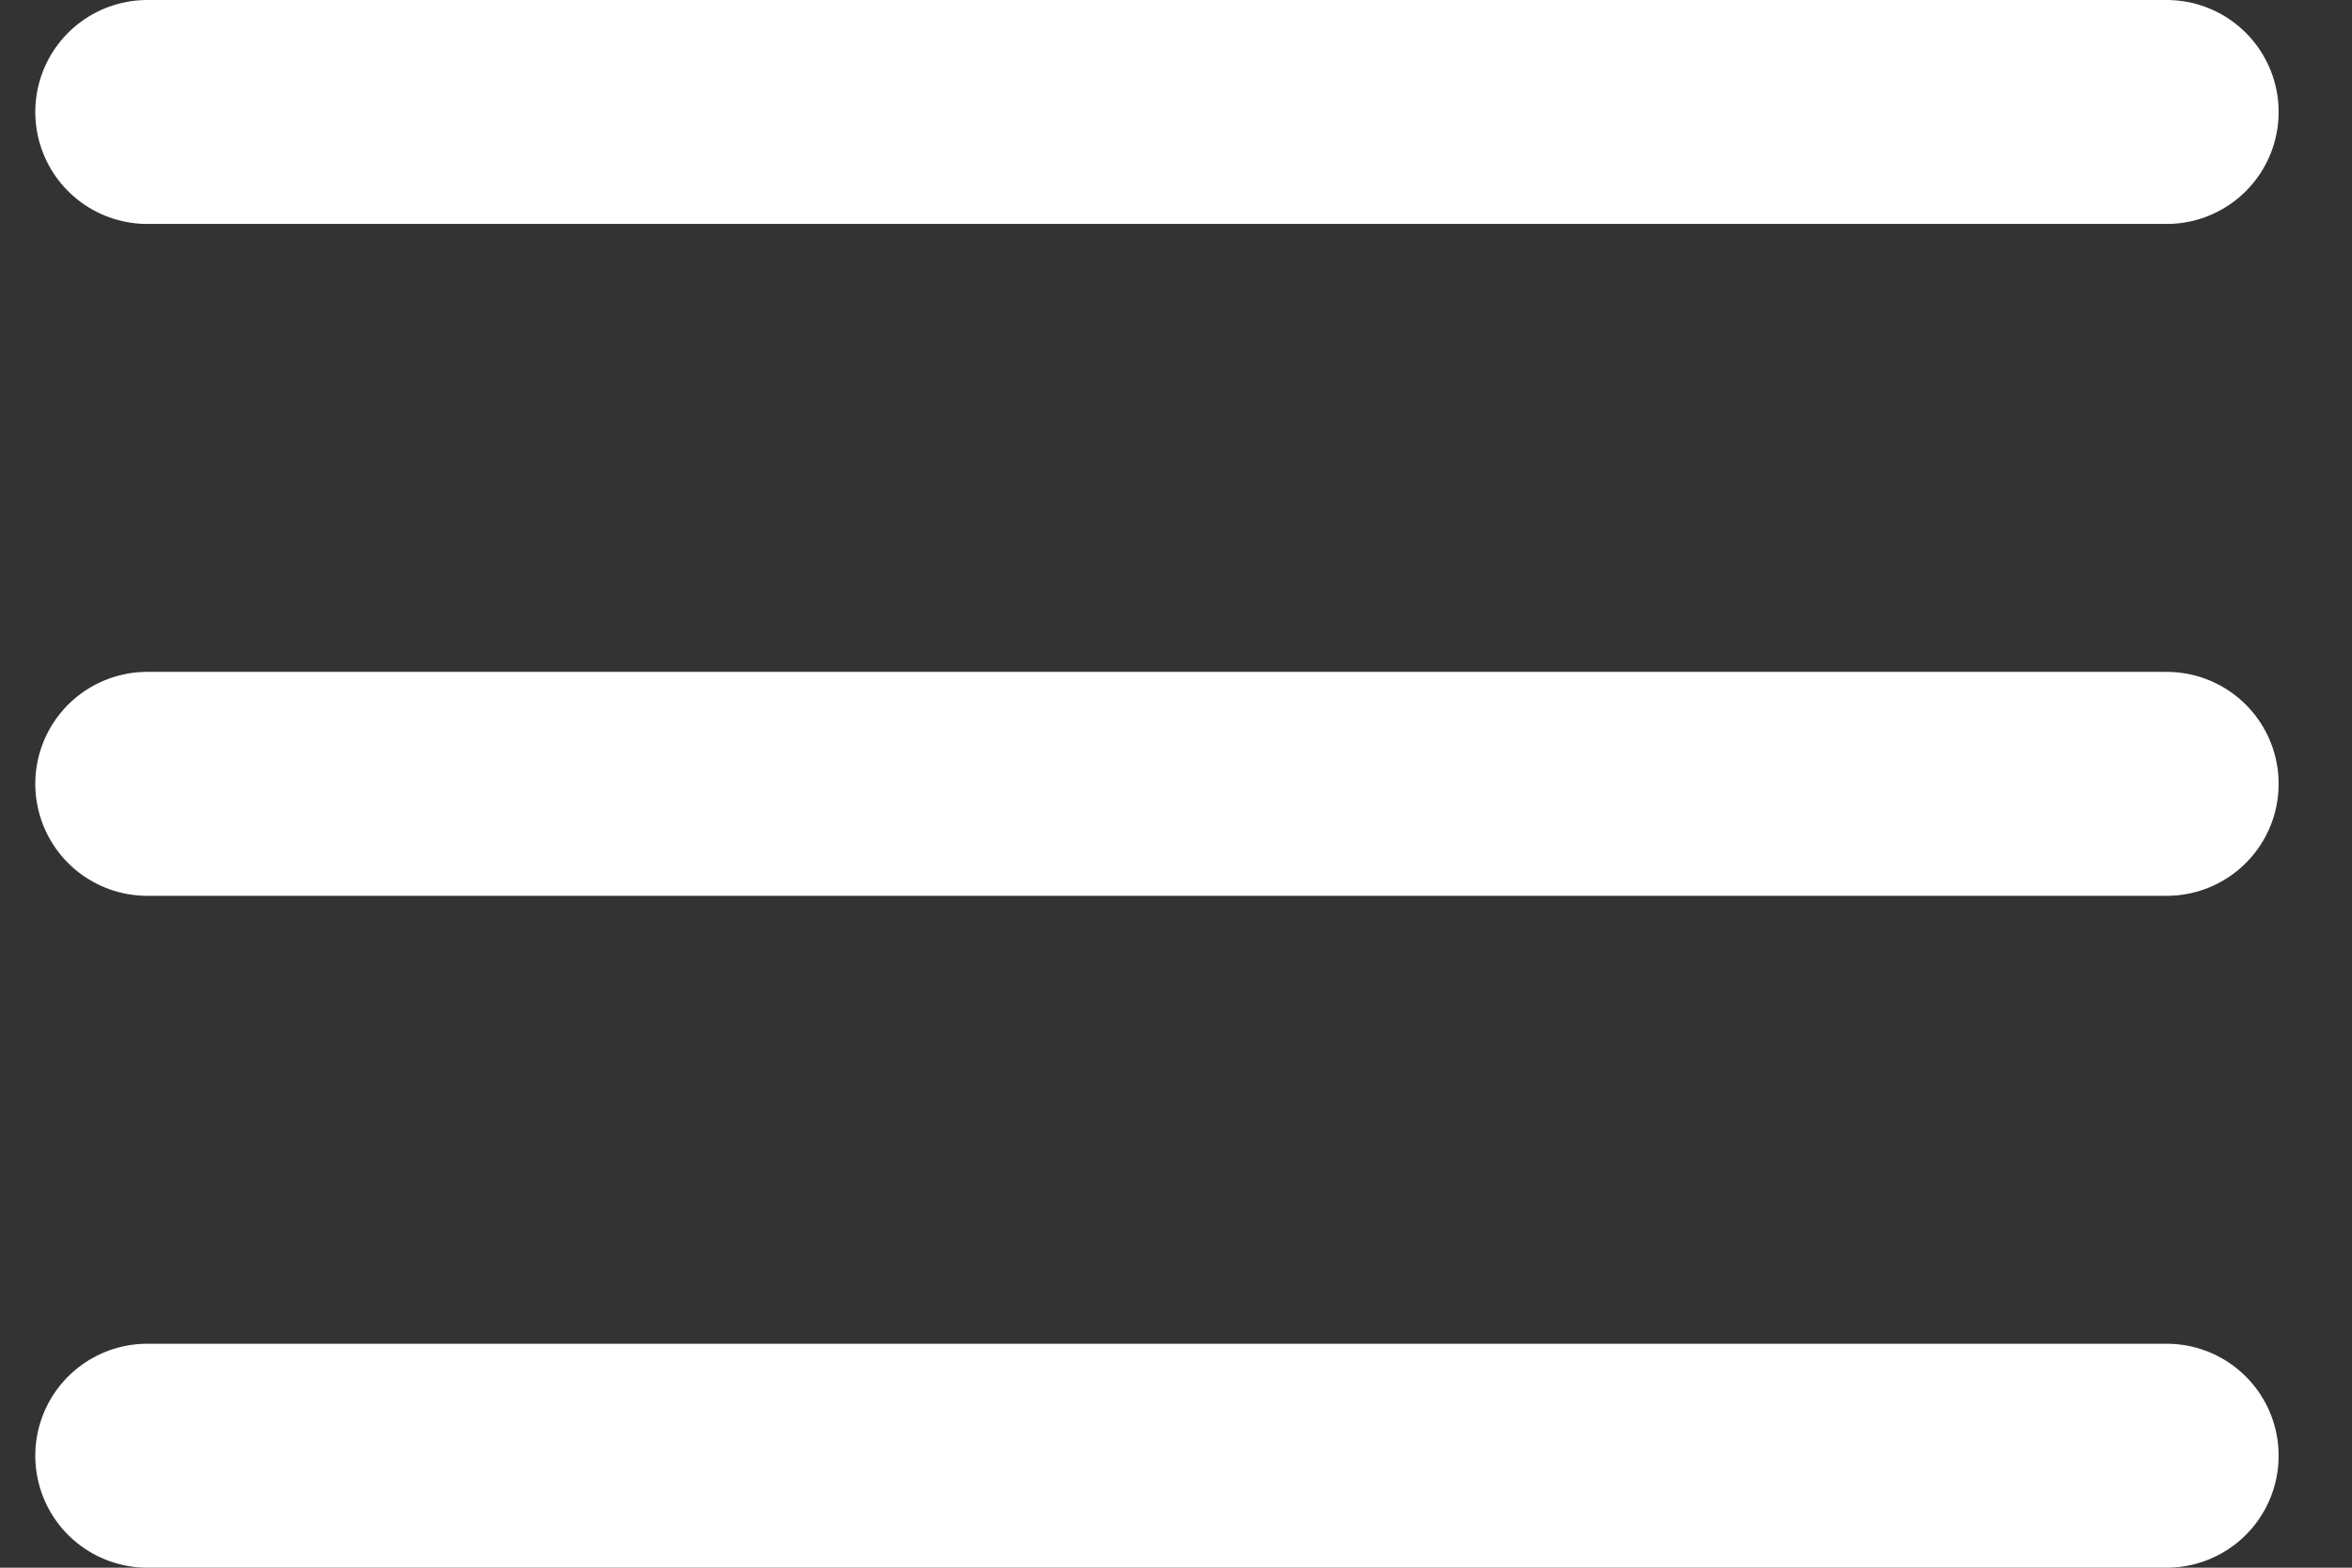 <svg width="21" height="14" viewBox="0 0 21 14" fill="none" xmlns="http://www.w3.org/2000/svg">
<rect x="0" y="0" width="21" height="14" fill="#333333" stroke="none"/>
<path d="M1.315 1H19.345" stroke="white" stroke-width="2" stroke-linecap="round"/>
<path d="M1.315 7H19.345" stroke="white" stroke-width="2" stroke-linecap="round"/>
<path d="M1.315 13H19.345" stroke="white" stroke-width="2" stroke-linecap="round"/>
</svg>
